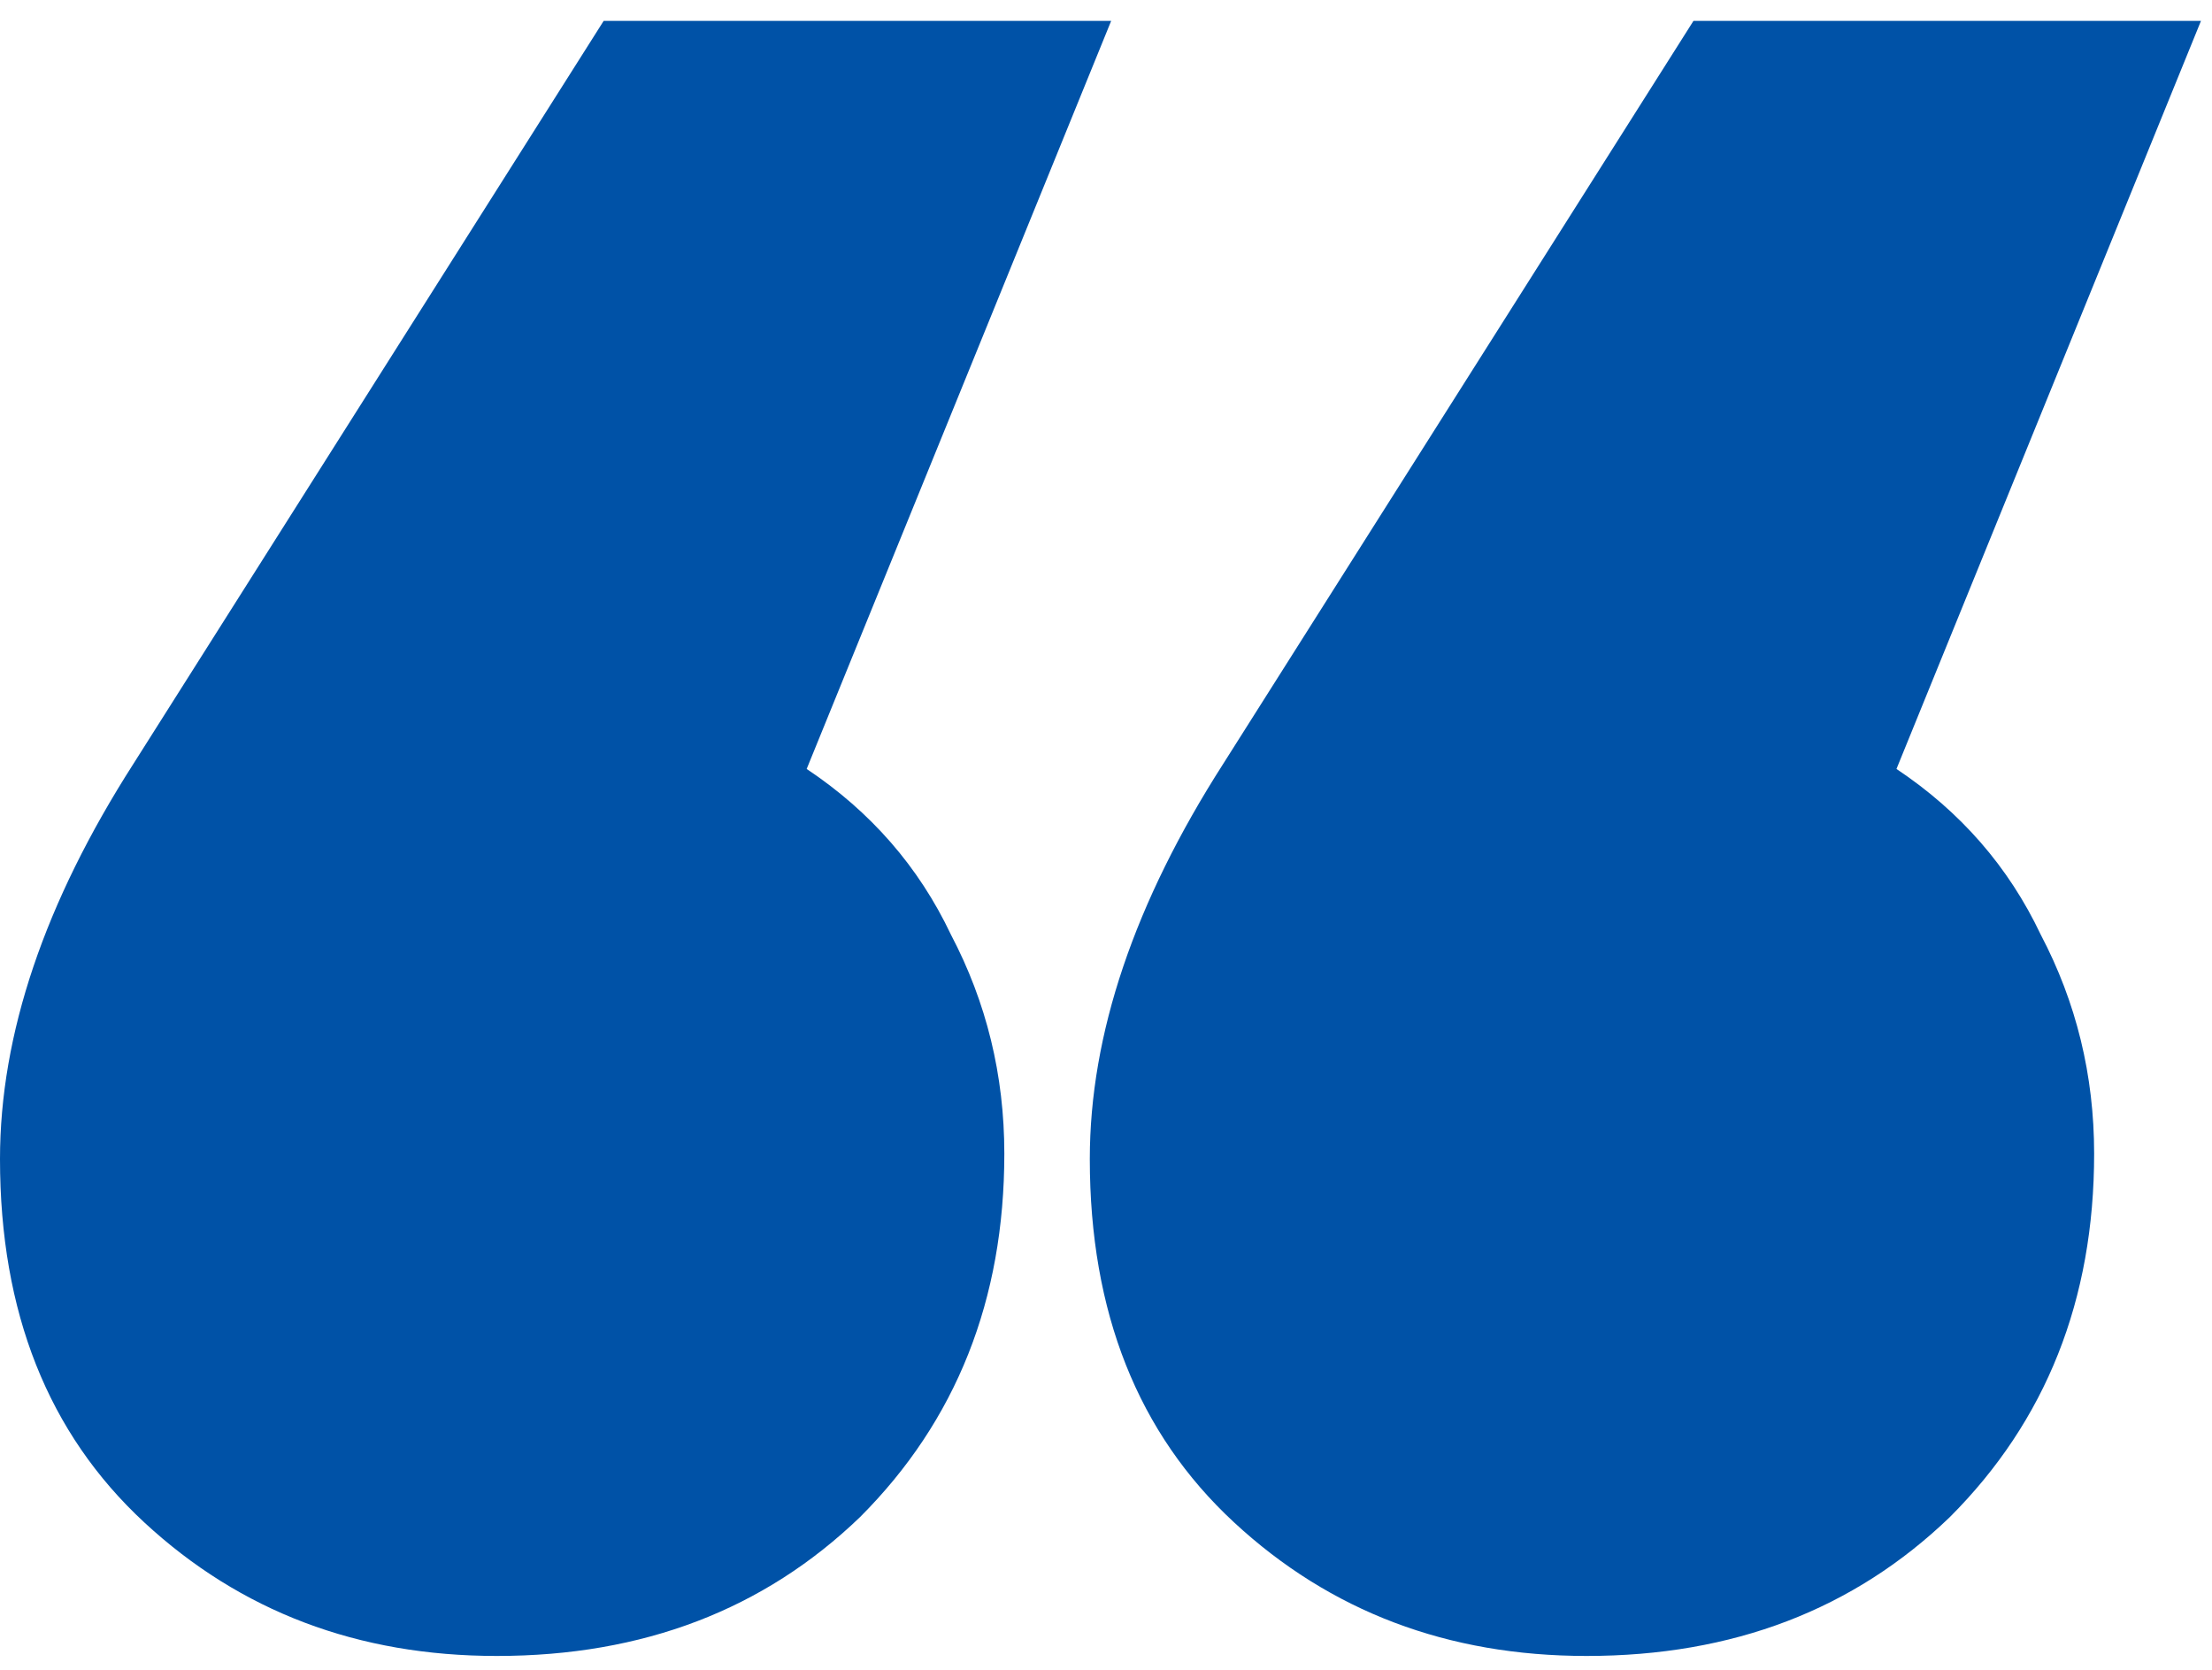 <svg width="53" height="40" viewBox="0 0 53 40" fill="none" xmlns="http://www.w3.org/2000/svg">
<path d="M19.328 18.42C20.864 19.444 22.016 20.767 22.784 22.388C23.637 24.01 24.064 25.759 24.064 27.636C24.064 31.135 22.912 34.036 20.608 36.34C18.304 38.559 15.403 39.668 11.904 39.668C8.576 39.668 5.76 38.602 3.456 36.468C1.152 34.335 0 31.434 0 27.764C0 24.778 1.067 21.62 3.2 18.292L14.464 0.5H26.624L19.328 18.42ZM45.44 18.42C46.976 19.444 48.128 20.767 48.896 22.388C49.749 24.01 50.176 25.759 50.176 27.636C50.176 31.135 49.024 34.036 46.72 36.34C44.416 38.559 41.515 39.668 38.016 39.668C34.688 39.668 31.872 38.602 29.568 36.468C27.264 34.335 26.112 31.434 26.112 27.764C26.112 24.778 27.179 21.62 29.312 18.292L40.576 0.5H52.736L45.44 18.42Z" fill="#0052A7"/>
</svg>

